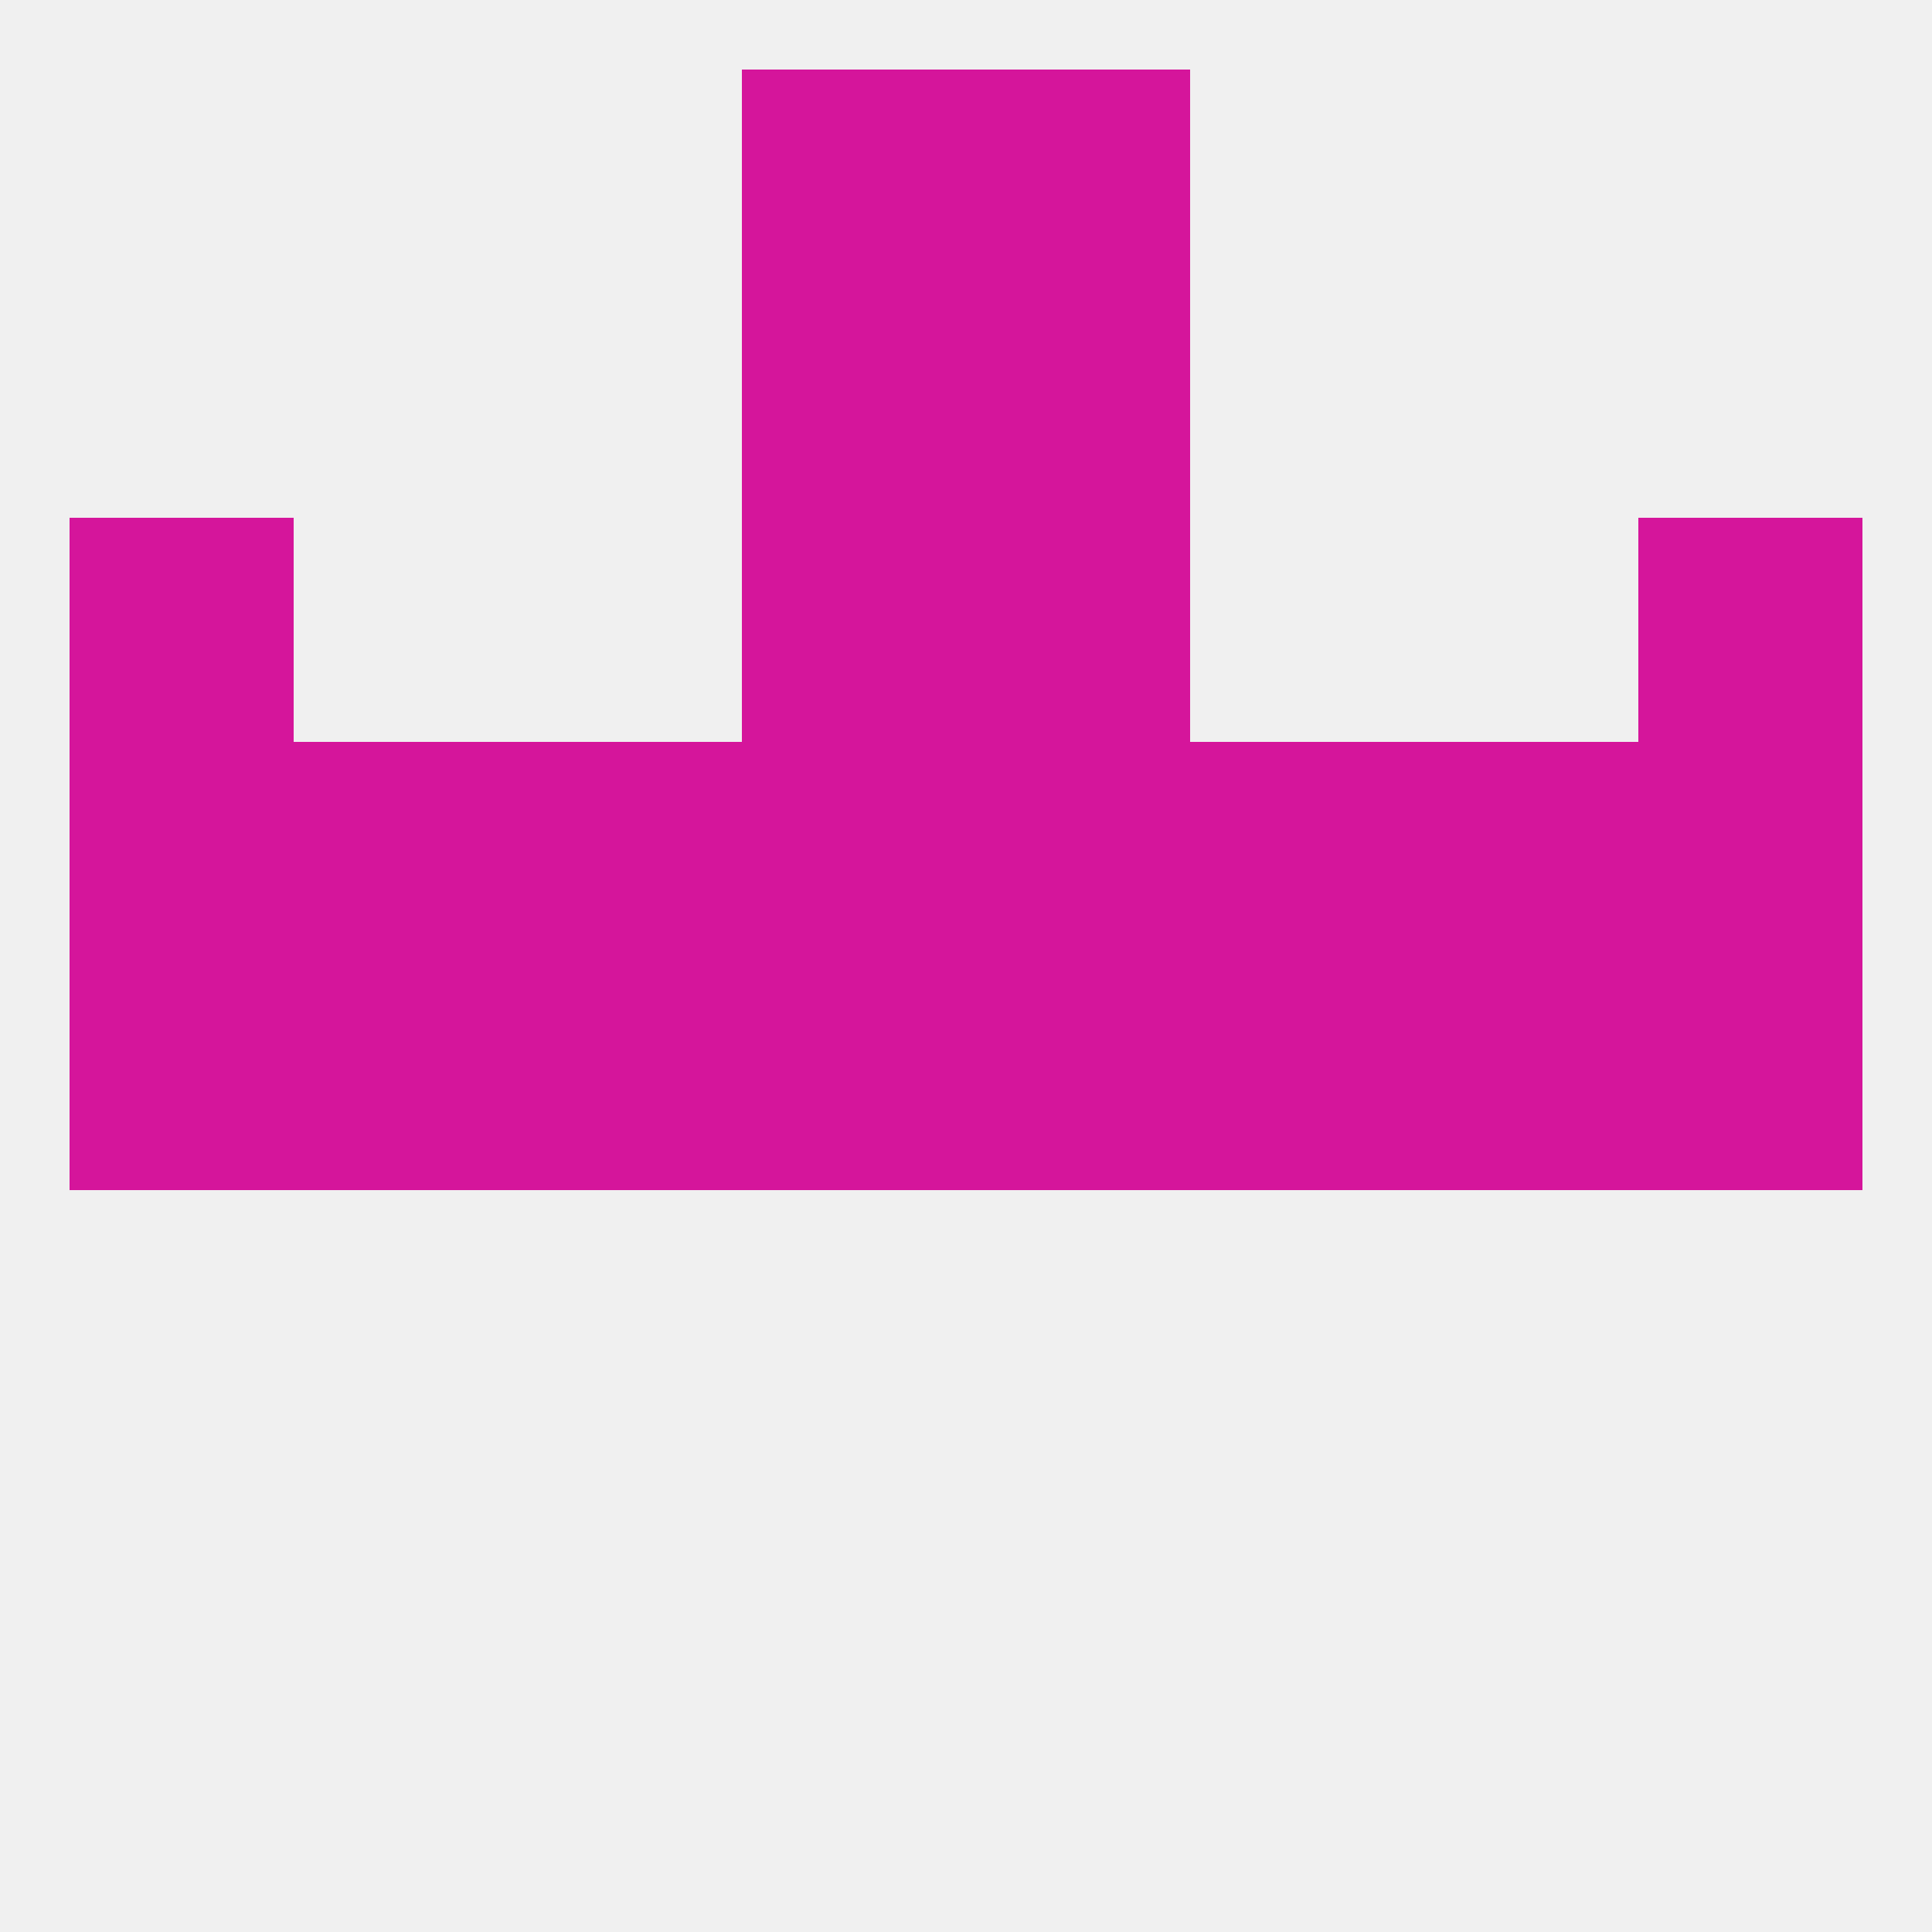 
<!--   <?xml version="1.0"?> -->
<svg version="1.1" baseprofile="full" xmlns="http://www.w3.org/2000/svg" xmlns:xlink="http://www.w3.org/1999/xlink" xmlns:ev="http://www.w3.org/2001/xml-events" width="250" height="250" viewBox="0 0 250 250" >
	<rect width="100%" height="100%" fill="rgba(240,240,240,255)"/>

	<rect x="9" y="125" width="29" height="29" fill="rgba(213,21,155,255)"/>
	<rect x="212" y="125" width="29" height="29" fill="rgba(213,21,155,255)"/>
	<rect x="38" y="125" width="29" height="29" fill="rgba(213,21,155,255)"/>
	<rect x="183" y="125" width="29" height="29" fill="rgba(213,21,155,255)"/>
	<rect x="96" y="125" width="29" height="29" fill="rgba(213,21,155,255)"/>
	<rect x="67" y="125" width="29" height="29" fill="rgba(213,21,155,255)"/>
	<rect x="125" y="125" width="29" height="29" fill="rgba(213,21,155,255)"/>
	<rect x="154" y="125" width="29" height="29" fill="rgba(213,21,155,255)"/>
	<rect x="96" y="96" width="29" height="29" fill="rgba(213,21,155,255)"/>
	<rect x="38" y="96" width="29" height="29" fill="rgba(213,21,155,255)"/>
	<rect x="183" y="96" width="29" height="29" fill="rgba(213,21,155,255)"/>
	<rect x="9" y="96" width="29" height="29" fill="rgba(213,21,155,255)"/>
	<rect x="212" y="96" width="29" height="29" fill="rgba(213,21,155,255)"/>
	<rect x="67" y="96" width="29" height="29" fill="rgba(213,21,155,255)"/>
	<rect x="125" y="96" width="29" height="29" fill="rgba(213,21,155,255)"/>
	<rect x="154" y="96" width="29" height="29" fill="rgba(213,21,155,255)"/>
	<rect x="125" y="67" width="29" height="29" fill="rgba(213,21,155,255)"/>
	<rect x="9" y="67" width="29" height="29" fill="rgba(213,21,155,255)"/>
	<rect x="212" y="67" width="29" height="29" fill="rgba(213,21,155,255)"/>
	<rect x="96" y="67" width="29" height="29" fill="rgba(213,21,155,255)"/>
	<rect x="96" y="38" width="29" height="29" fill="rgba(213,21,155,255)"/>
	<rect x="125" y="38" width="29" height="29" fill="rgba(213,21,155,255)"/>
	<rect x="96" y="9" width="29" height="29" fill="rgba(213,21,155,255)"/>
	<rect x="125" y="9" width="29" height="29" fill="rgba(213,21,155,255)"/>
</svg>